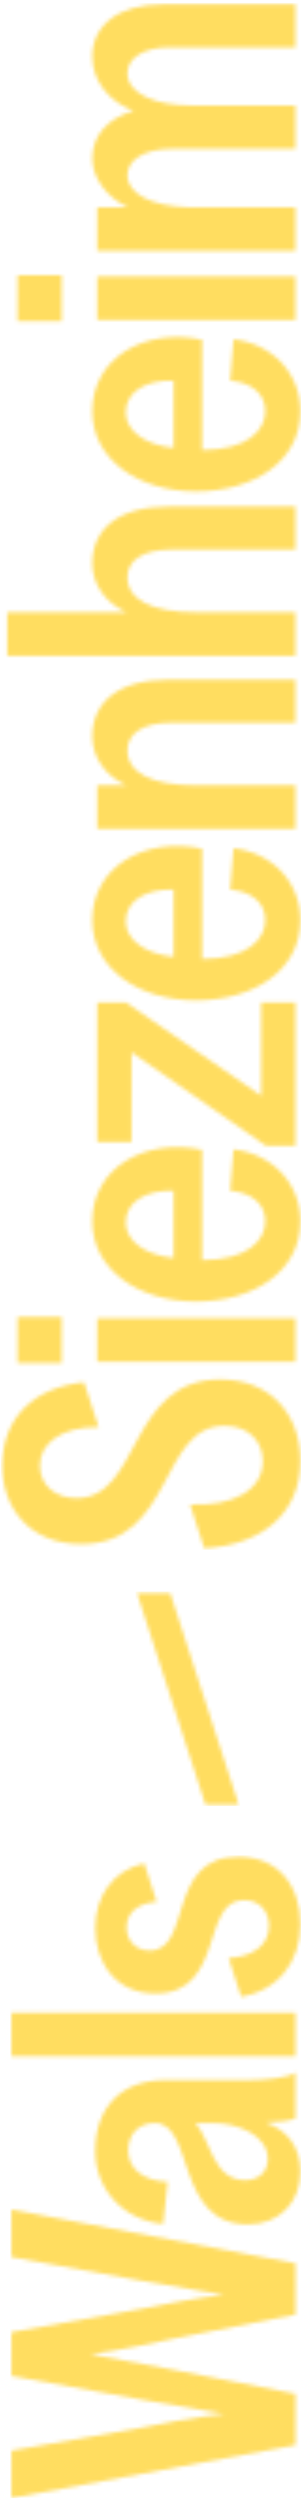 <svg width="80" height="663" viewBox="0 0 80 663" fill="none" xmlns="http://www.w3.org/2000/svg">
<g clip-path="url(#clip0_2722_1267)">
<g clip-path="url(#clip1_2722_1267)">
<mask id="mask0_2722_1267" style="mask-type:luminance" maskUnits="userSpaceOnUse" x="3" y="492" width="77" height="171">
<path d="M51.927 563.044C55.818 567.027 56.473 578.195 65.12 578.195C68.8 578.195 71.178 575.983 71.178 572.559C71.178 566.255 63.171 563.052 56.684 563.052H51.927V563.044ZM3.04 533.816H78.538V545.315H3.04L3.04 533.816ZM3.04 649.905L37.651 643.821C51.498 640.949 59.607 640.17 59.607 640.17C59.607 640.17 51.389 638.84 37.76 636.408L3.04 630.104L3.04 618.495L37.651 612.301C51.498 609.428 59.607 608.539 59.607 608.539C59.607 608.539 51.389 607.32 37.76 604.888L3.04 598.584L3.04 585.975L78.538 600.237V613.837L45.978 620.251C32.131 623.344 24.022 624.344 24.022 624.344C24.022 624.344 32.24 625.784 45.869 628.436L78.538 634.85V648.45L3.04 662.491L3.04 649.89V649.905ZM25.316 570.34C25.316 558.731 32.458 551.656 43.811 551.656H66.204C70.095 551.656 76.589 551.105 78.531 549.665V561.825C76.909 562.486 73.665 562.816 70.633 562.927C76.364 564.918 79.826 569.341 79.826 575.976C79.826 584.05 74.313 589.906 65.869 589.906C46.618 589.906 51.702 563.147 41.207 563.037C36.88 563.037 34.066 565.91 34.066 570.333C34.066 575.197 38.175 578.408 44.56 578.628L43.367 589.796C32.764 588.804 25.302 580.619 25.302 570.333L25.316 570.34ZM25.316 511.333C25.316 502.832 30.073 496.007 38.349 494.185L41.644 504.383C36.851 504.691 33.644 507.109 33.644 511.106C33.644 514.647 36.022 517.299 39.811 517.299C51.171 517.299 44.138 492.421 63.28 492.421C74.204 492.421 79.833 500.386 79.833 510.334C79.833 520.282 73.986 527.836 64.095 529.562L60.771 519.276C66.996 518.975 71.505 515.999 71.505 510.775C71.505 506.793 68.909 503.92 64.8 503.92C53.338 503.92 59.825 528.688 41.331 528.688C30.735 528.688 25.324 520.503 25.324 511.326L25.316 511.333Z" fill="white"/>
</mask>
<g mask="url(#mask0_2722_1267)">
<path d="M2.677 492.061L2.677 662.873H80.204L80.204 492.061H2.677Z" fill="#FFDD60"/>
</g>
<mask id="mask1_2722_1267" style="mask-type:luminance" maskUnits="userSpaceOnUse" x="0" y="1" width="80" height="410">
<path d="M4.677 72.995H16.415V85.184H4.677L4.677 72.995ZM4.677 349.279H16.415V361.469H4.677L4.677 349.279ZM33.419 109.379C33.419 114.368 38.684 118.02 46.146 118.799V100.959C38.684 100.739 33.419 103.95 33.419 109.379ZM33.419 244.344C33.419 249.333 38.684 252.984 46.146 253.763L46.146 235.924C38.684 235.703 33.419 238.914 33.419 244.344ZM33.419 324.203C33.419 329.191 38.684 332.843 46.146 333.622V315.782C38.684 315.562 33.419 318.773 33.419 324.203ZM24.531 15.01C24.531 6.7 31.549 1.16 43.295 1.16H78.517V12.57H45.048C38.466 12.57 33.855 15.23 33.855 19.44C33.855 24.98 41.644 27.97 50.531 27.97H78.51V39.491H45.593C38.459 39.491 33.855 42.371 33.855 46.471C33.855 51.46 40.328 54.671 50.095 55.001H78.517L78.517 66.522H25.848V55.001H33.971C28.379 52.342 24.539 47.243 24.539 42.033C24.539 35.942 28.597 31.394 35.513 29.403C29.149 27.074 24.539 21.644 24.539 14.995L24.531 15.01ZM25.848 73.333H78.517V84.854H25.848V73.333ZM1.928 162.384H33.637C28.044 159.944 24.531 154.963 24.531 149.423C24.531 140.224 31.549 134.353 44.83 134.353H78.517V145.764H45.382C38.139 145.764 33.862 148.534 33.862 153.074C33.862 158.945 40.117 162.384 52.182 162.384H78.517V173.904H1.928L1.928 162.384ZM24.531 195.329C24.531 186.13 31.549 180.26 44.83 180.26H78.517V191.67H45.382C38.139 191.67 33.862 194.44 33.862 198.981C33.862 204.852 40.117 208.29 52.182 208.29H78.517V219.811H25.848V208.29H33.637C28.044 205.851 24.531 200.869 24.531 195.329ZM25.848 265.879H33.528L69.411 290.588V265.879H78.517L78.517 303.887H70.728L34.96 279.068V302.895H25.855V265.886L25.848 265.879ZM25.848 349.617H78.517V361.138H25.848V349.617ZM24.531 109.049C24.531 94.979 38.357 86.889 53.717 90.1V119.357C65.79 119.357 70.502 114.148 70.502 109.049C70.502 104.288 66.662 101.4 61.179 100.959L62.059 89.99C72.48 91.209 79.833 99.078 79.833 109.049C79.833 122.458 67.324 130.327 52.073 130.327C36.822 130.327 24.531 121.907 24.531 109.049ZM24.531 244.013C24.531 229.943 38.357 221.853 53.717 225.064L53.717 254.322C65.79 254.322 70.502 249.112 70.502 244.013C70.502 239.245 66.662 236.364 61.179 235.924L62.059 224.954C72.48 226.174 79.833 234.043 79.833 244.013C79.833 257.422 67.324 265.291 52.073 265.291C36.822 265.291 24.531 256.871 24.531 244.013ZM24.531 323.872C24.531 309.802 38.357 301.712 53.717 304.923V334.18C65.79 334.18 70.502 328.971 70.502 323.872C70.502 319.103 66.662 316.223 61.179 315.782L62.059 304.813C72.48 306.032 79.833 313.901 79.833 323.872C79.833 337.281 67.324 345.15 52.073 345.15C36.822 345.15 24.531 336.73 24.531 323.872ZM0.611 388.764C0.611 375.913 9.055 367.912 22.349 366.568L26.204 378.456C16.4 378.331 10.597 382.732 10.597 388.654C10.597 393.533 14.328 397.294 20.364 397.294C37.484 397.294 33.971 365.826 58.546 365.826C71.935 365.826 79.833 375.135 79.833 387.434C79.833 401.225 69.79 409.697 54.291 410.623L50.517 398.977C62.197 399.543 69.848 395.017 69.848 387.544C69.848 382.556 66.444 378.125 59.644 378.125C42.306 378.125 46.255 409.484 21.571 409.484C7.964 409.484 0.611 399.954 0.611 388.764Z" fill="white"/>
</mask>
<g mask="url(#mask1_2722_1267)">
<path d="M0.248 0.792L0.248 410.99H80.197L80.197 0.792H0.248Z" fill="#FFDD60"/>
</g>
<mask id="mask2_2722_1267" style="mask-type:luminance" maskUnits="userSpaceOnUse" x="36" y="422" width="28" height="57">
<path d="M45.229 422.467H36.414L54.603 478.586H63.432L45.229 422.467Z" fill="white"/>
</mask>
<g mask="url(#mask2_2722_1267)">
<path d="M36.051 422.092V478.953H63.796V422.092H36.051Z" fill="#FFDD60"/>
</g>
</g>
</g>
<defs>
<clipPath id="clip0_2722_1267">
<rect width="662" height="80" fill="white" transform="matrix(0 -1 1 0 0 662.506)"/>
</clipPath>
<clipPath id="clip1_2722_1267">
<rect width="662" height="80" fill="white" transform="matrix(0 -1 1 0 0 662.506)"/>
</clipPath>
</defs>
</svg>
